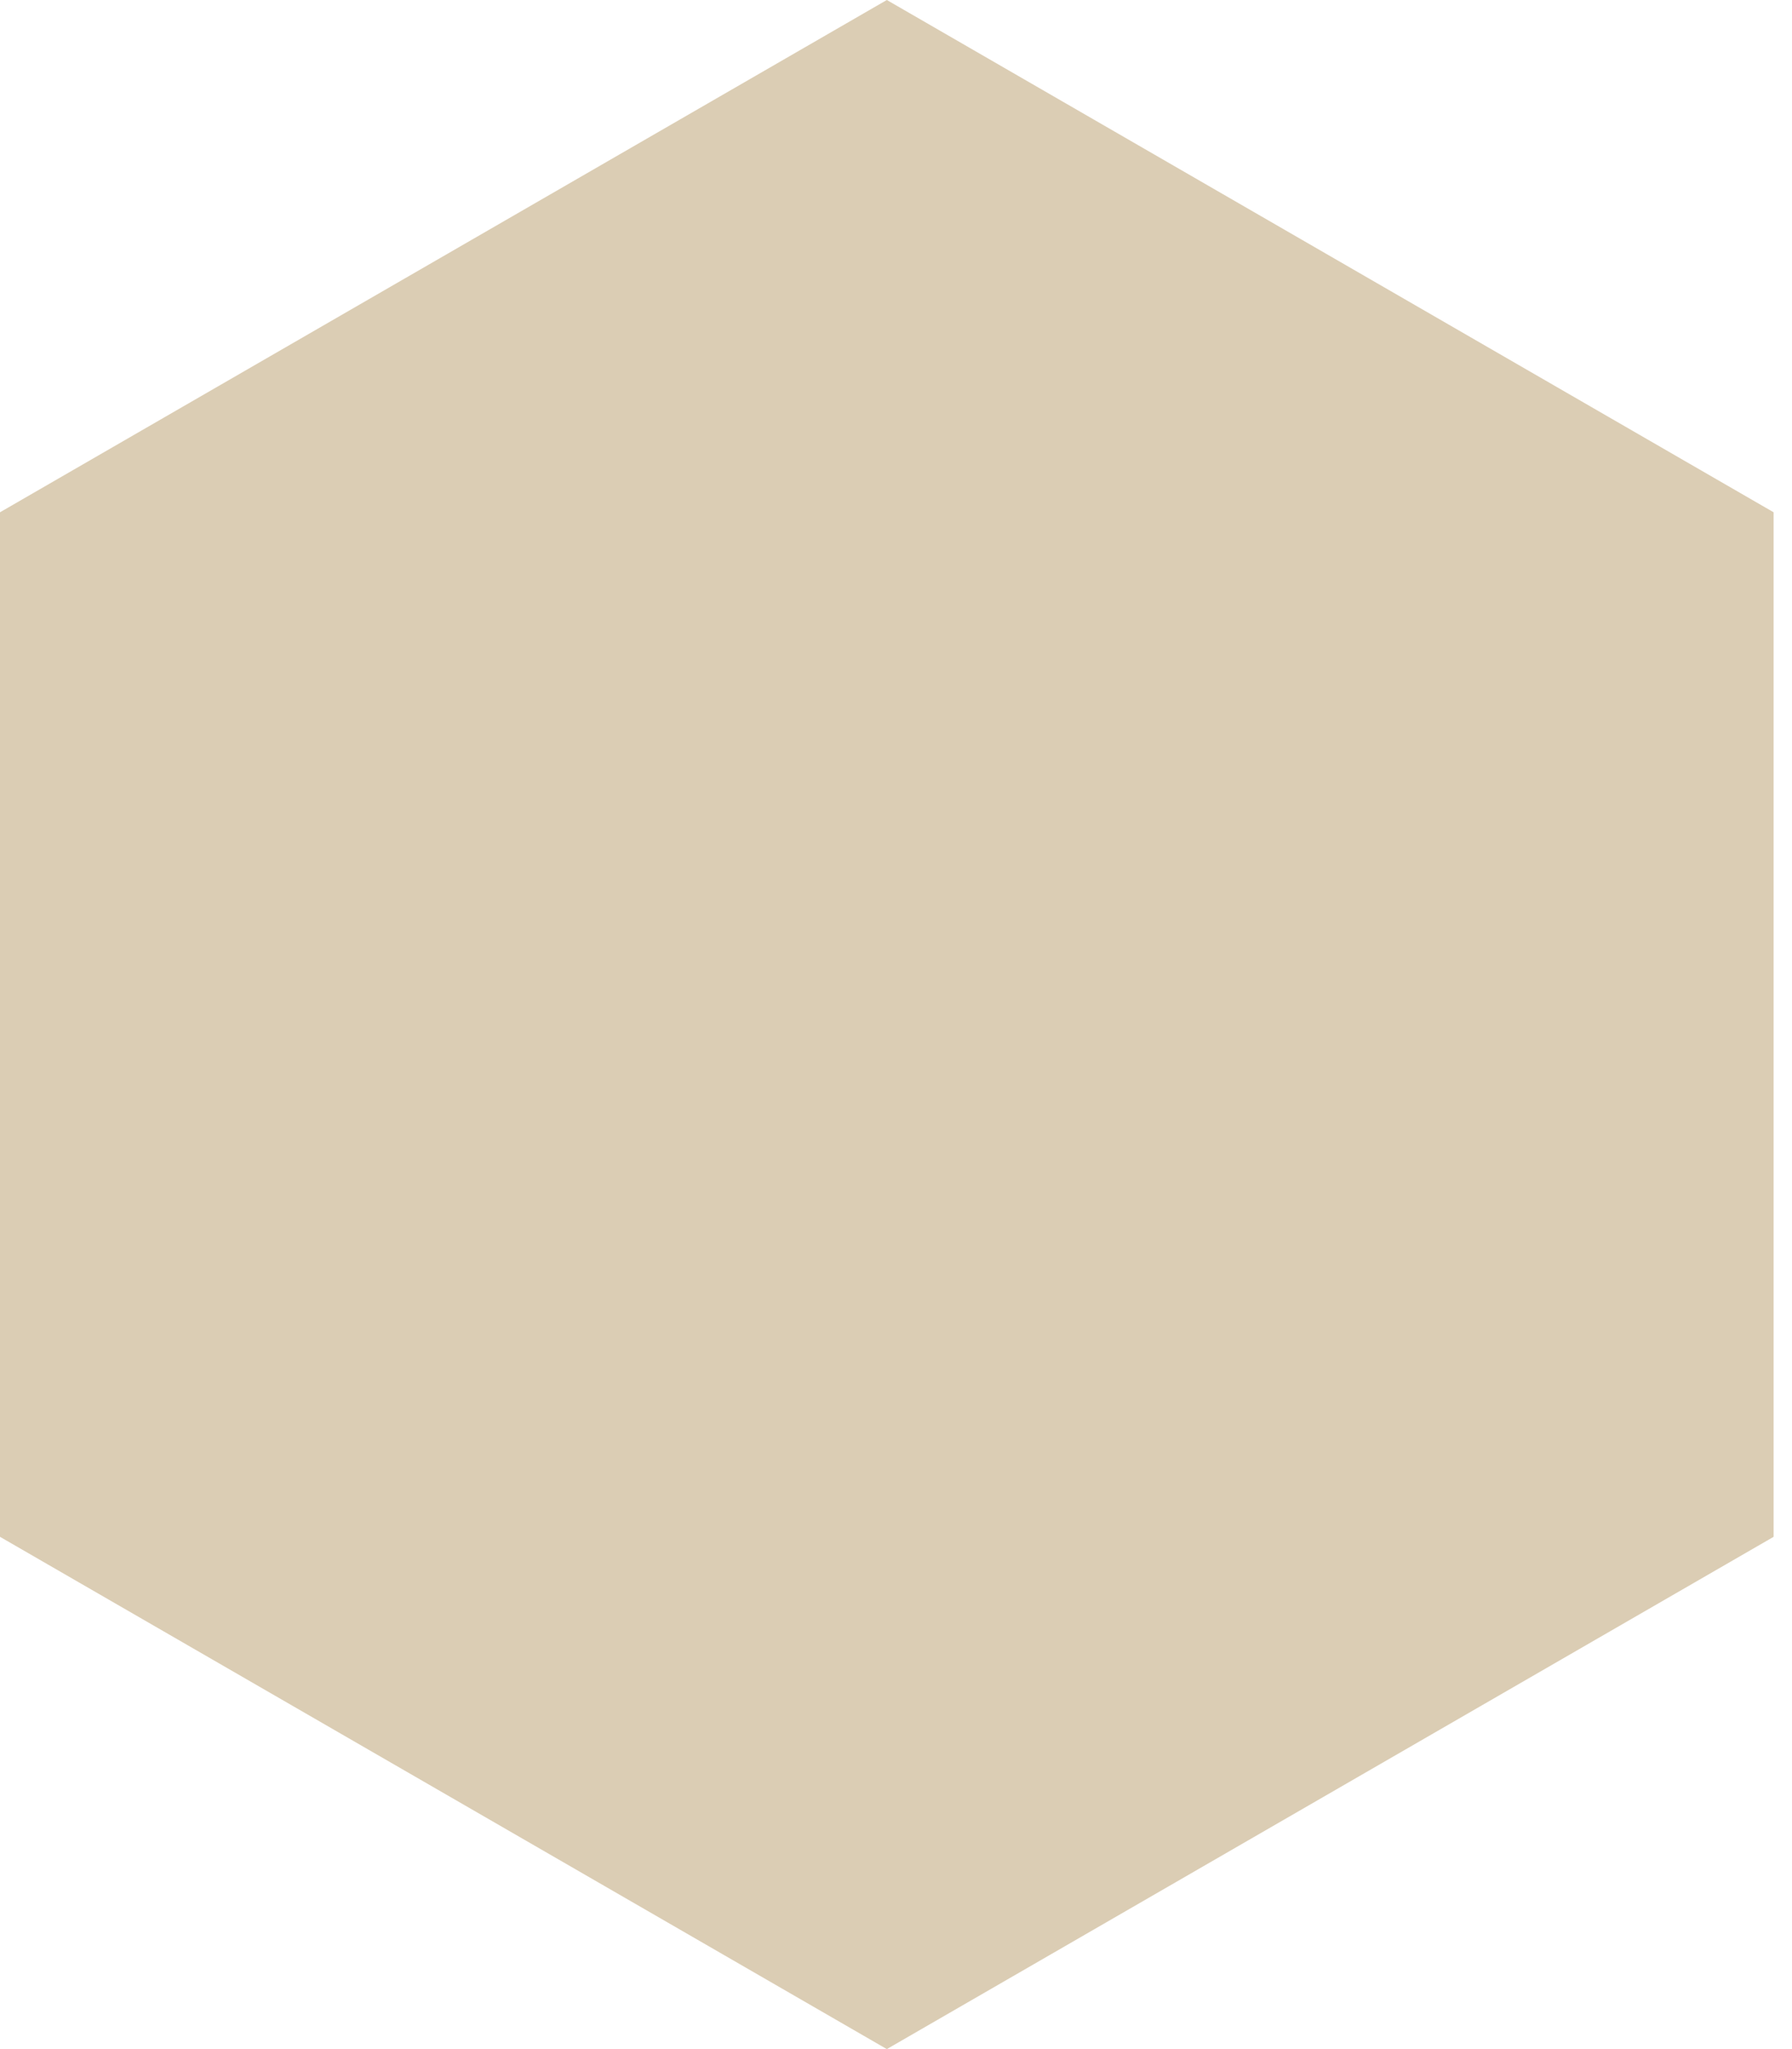 <?xml version="1.0" encoding="UTF-8"?> <svg xmlns="http://www.w3.org/2000/svg" width="42" height="48" viewBox="0 0 42 48" fill="none"> <path d="M20.785 0L41.569 12V36L20.785 48L5.91278e-05 36V12L20.785 0Z" fill="#DBCDB4"></path> </svg> 